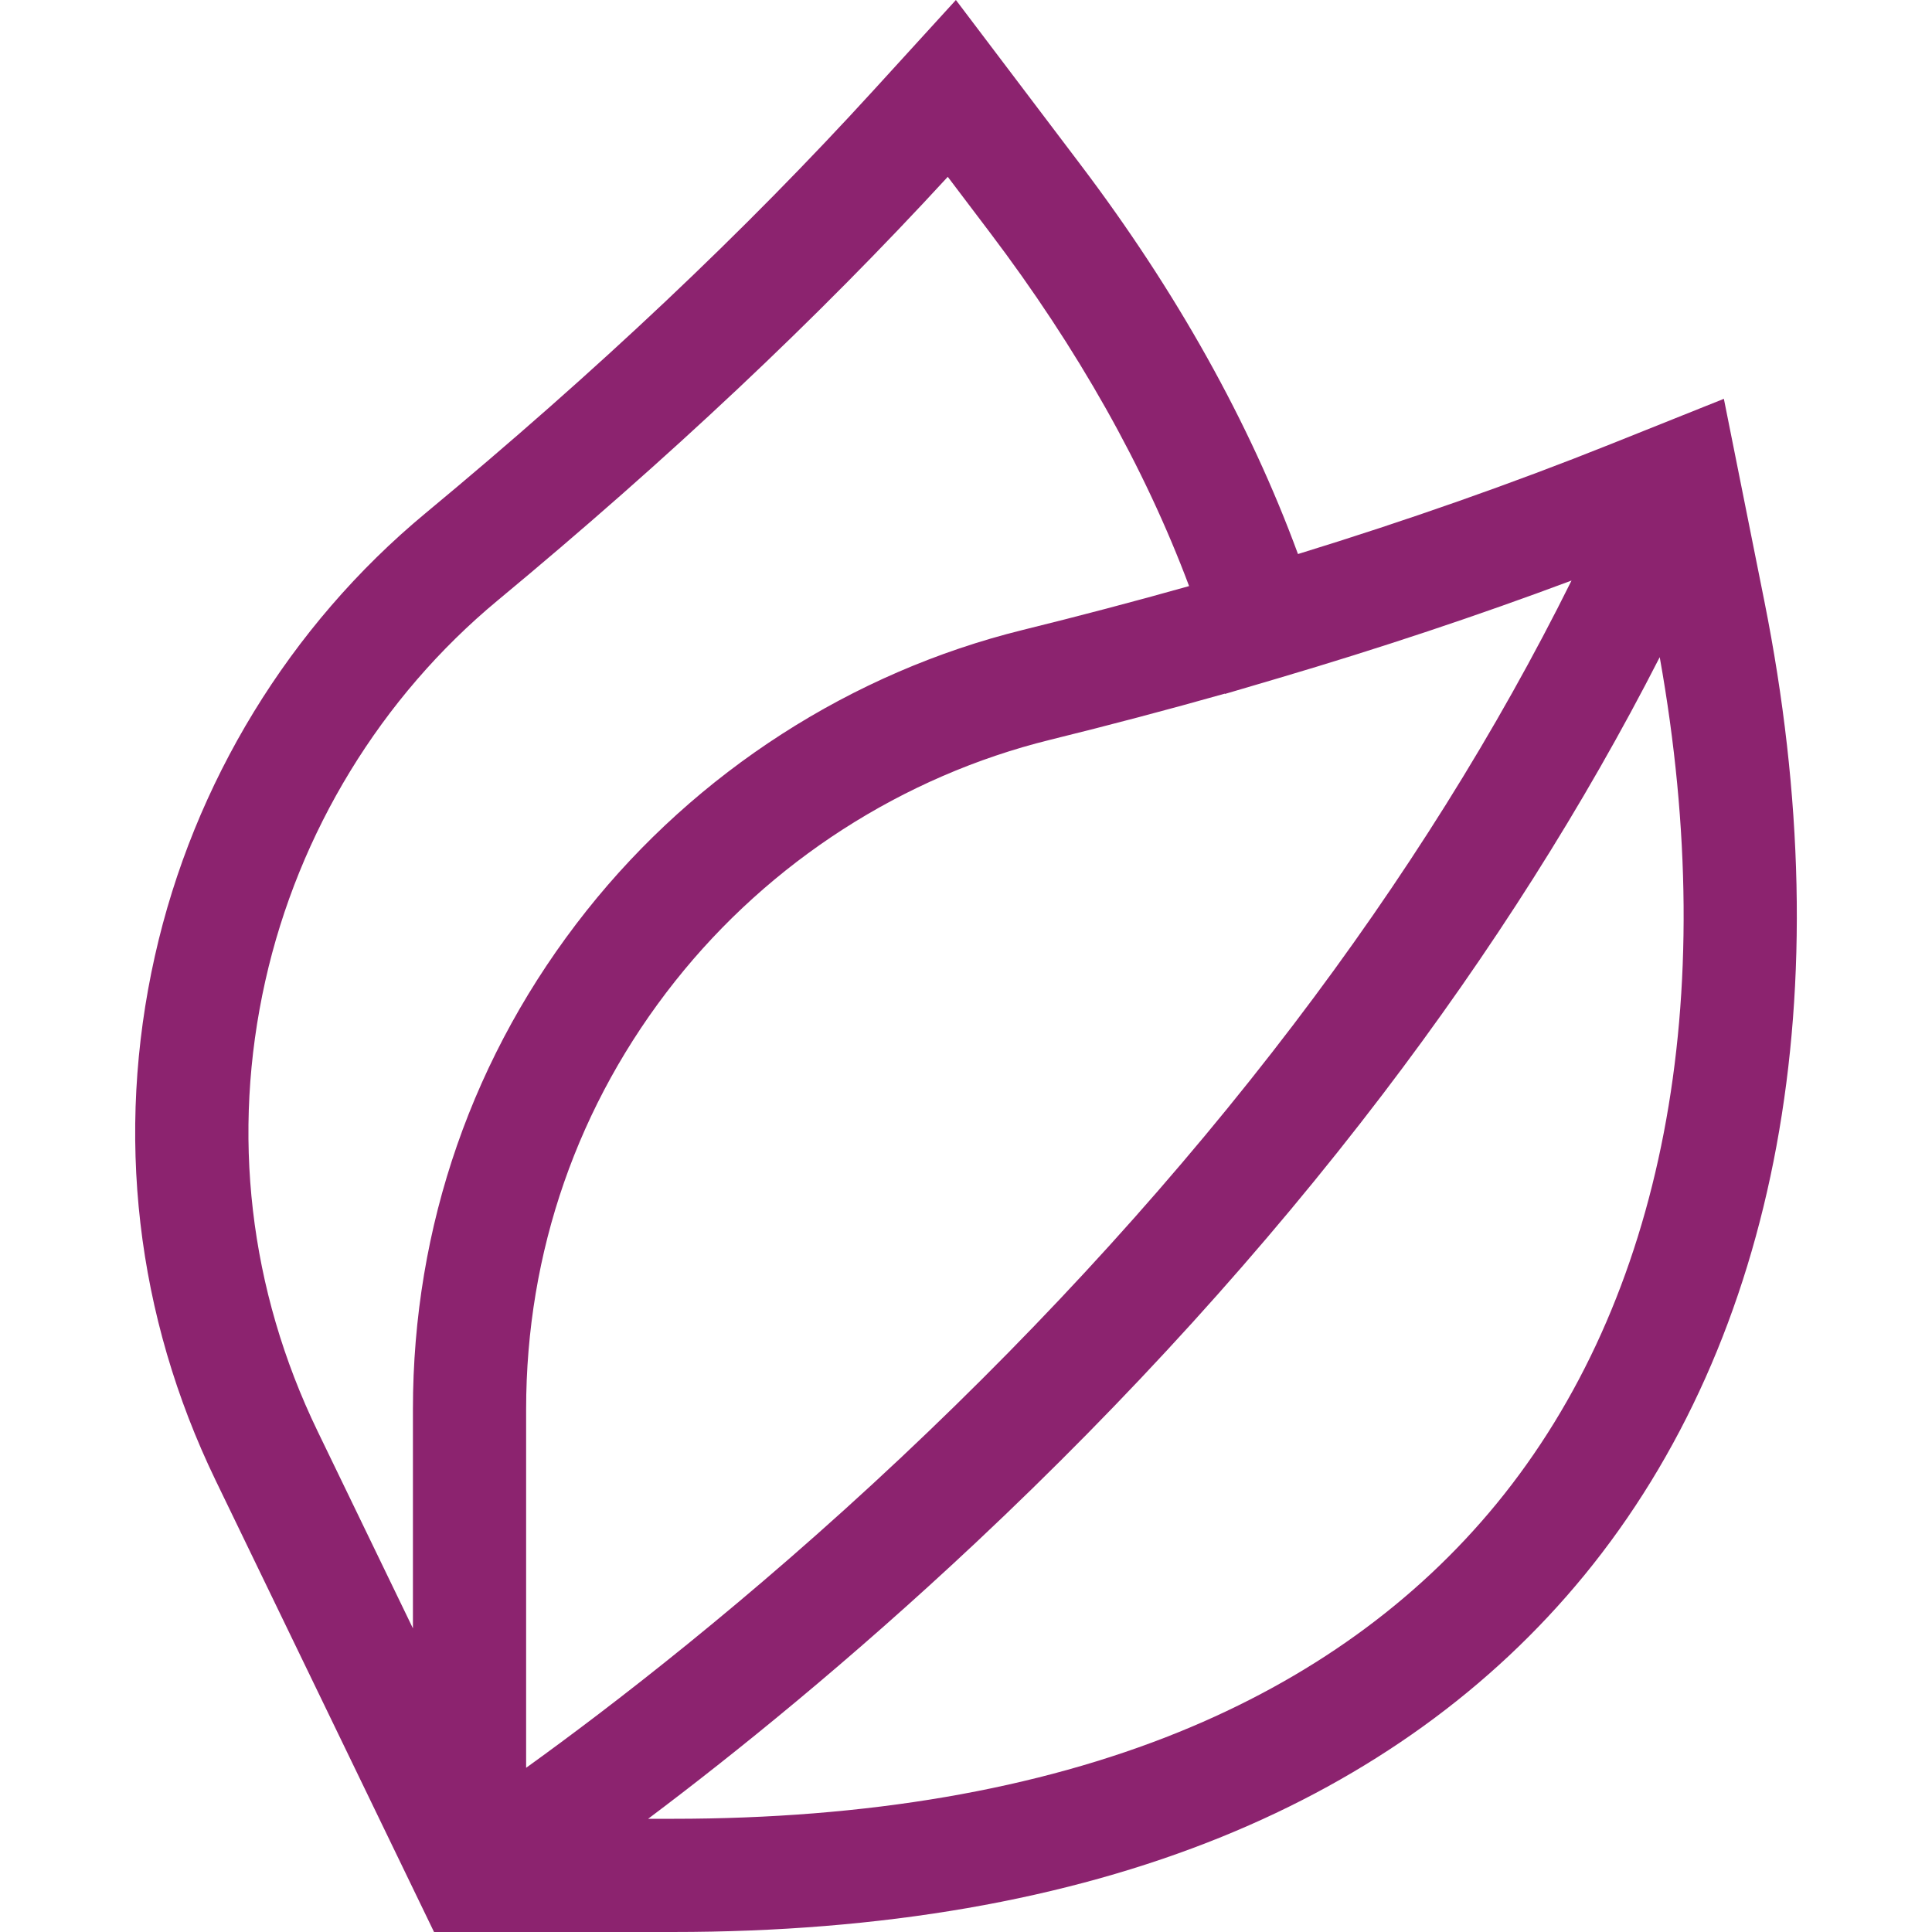 <?xml version="1.0"?>
<svg xmlns="http://www.w3.org/2000/svg" xmlns:xlink="http://www.w3.org/1999/xlink" xmlns:svgjs="http://svgjs.com/svgjs" version="1.1" width="512" height="512" x="0" y="0" viewBox="0 0 511.993 511.993" style="enable-background:new 0 0 512 512" xml:space="preserve" class=""><g><g xmlns="http://www.w3.org/2000/svg"><path d="m467.537 159.173-10.701-53.485-29.796 11.928c-26.143 10.465-54.025 20.268-83.065 29.209-12.826-34.907-32.205-69.601-57.737-103.333l-32.918-43.492-21.632 23.71c-34.48 37.794-73.39 74.532-118.953 112.313-35.96 29.818-61.419 71.481-71.688 117.315-10.586 47.252-5.016 95.319 16.109 139.002l57.864 119.652h63.29c55.325 0 104.264-8.484 145.455-25.218 39.054-15.866 71.373-39.179 96.06-69.292 51.519-62.847 68.463-154.583 47.712-258.309zm-51.072-5.322c-19.736 39.773-44.423 79.234-73.709 117.704-30.104 39.543-65.078 78.129-103.951 114.687-40.547 38.133-77.008 66.134-99.377 82.236v-94.987c0-41.682 13.663-80.93 39.513-113.501 25.092-31.617 60.357-54.319 99.299-63.925 15.797-3.897 31.323-8.001 46.339-12.243l.026.081 13.714-4.043c.13-.038.261-.076.391-.114v-.001c26.915-7.938 52.962-16.625 77.755-25.894zm-346.144 106.046c8.824-39.388 30.688-75.179 61.563-100.78 45.469-37.703 84.526-74.458 119.281-112.255l11.153 14.735c23.284 30.763 40.994 62.223 52.8 93.722-14.288 4.021-29.047 7.915-44.064 11.619-45.354 11.188-86.413 37.612-115.612 74.403-30.103 37.931-46.014 83.627-46.014 132.151v58.031l-25.265-52.243c-18.147-37.524-22.933-78.806-13.842-119.383zm326.302 138.567c-21.476 26.197-49.787 46.558-84.149 60.517-37.589 15.27-82.728 23.012-134.164 23.012h-6.549c22.67-17.036 53.314-41.699 87.069-73.4 40.169-37.725 76.346-77.598 107.526-118.512 28.848-37.854 53.449-76.695 73.483-115.928 16.254 90.951 1.03 170.337-43.216 224.311z" fill="#8c236f" data-original="#000000" style="" class=""/></g></g></svg>
